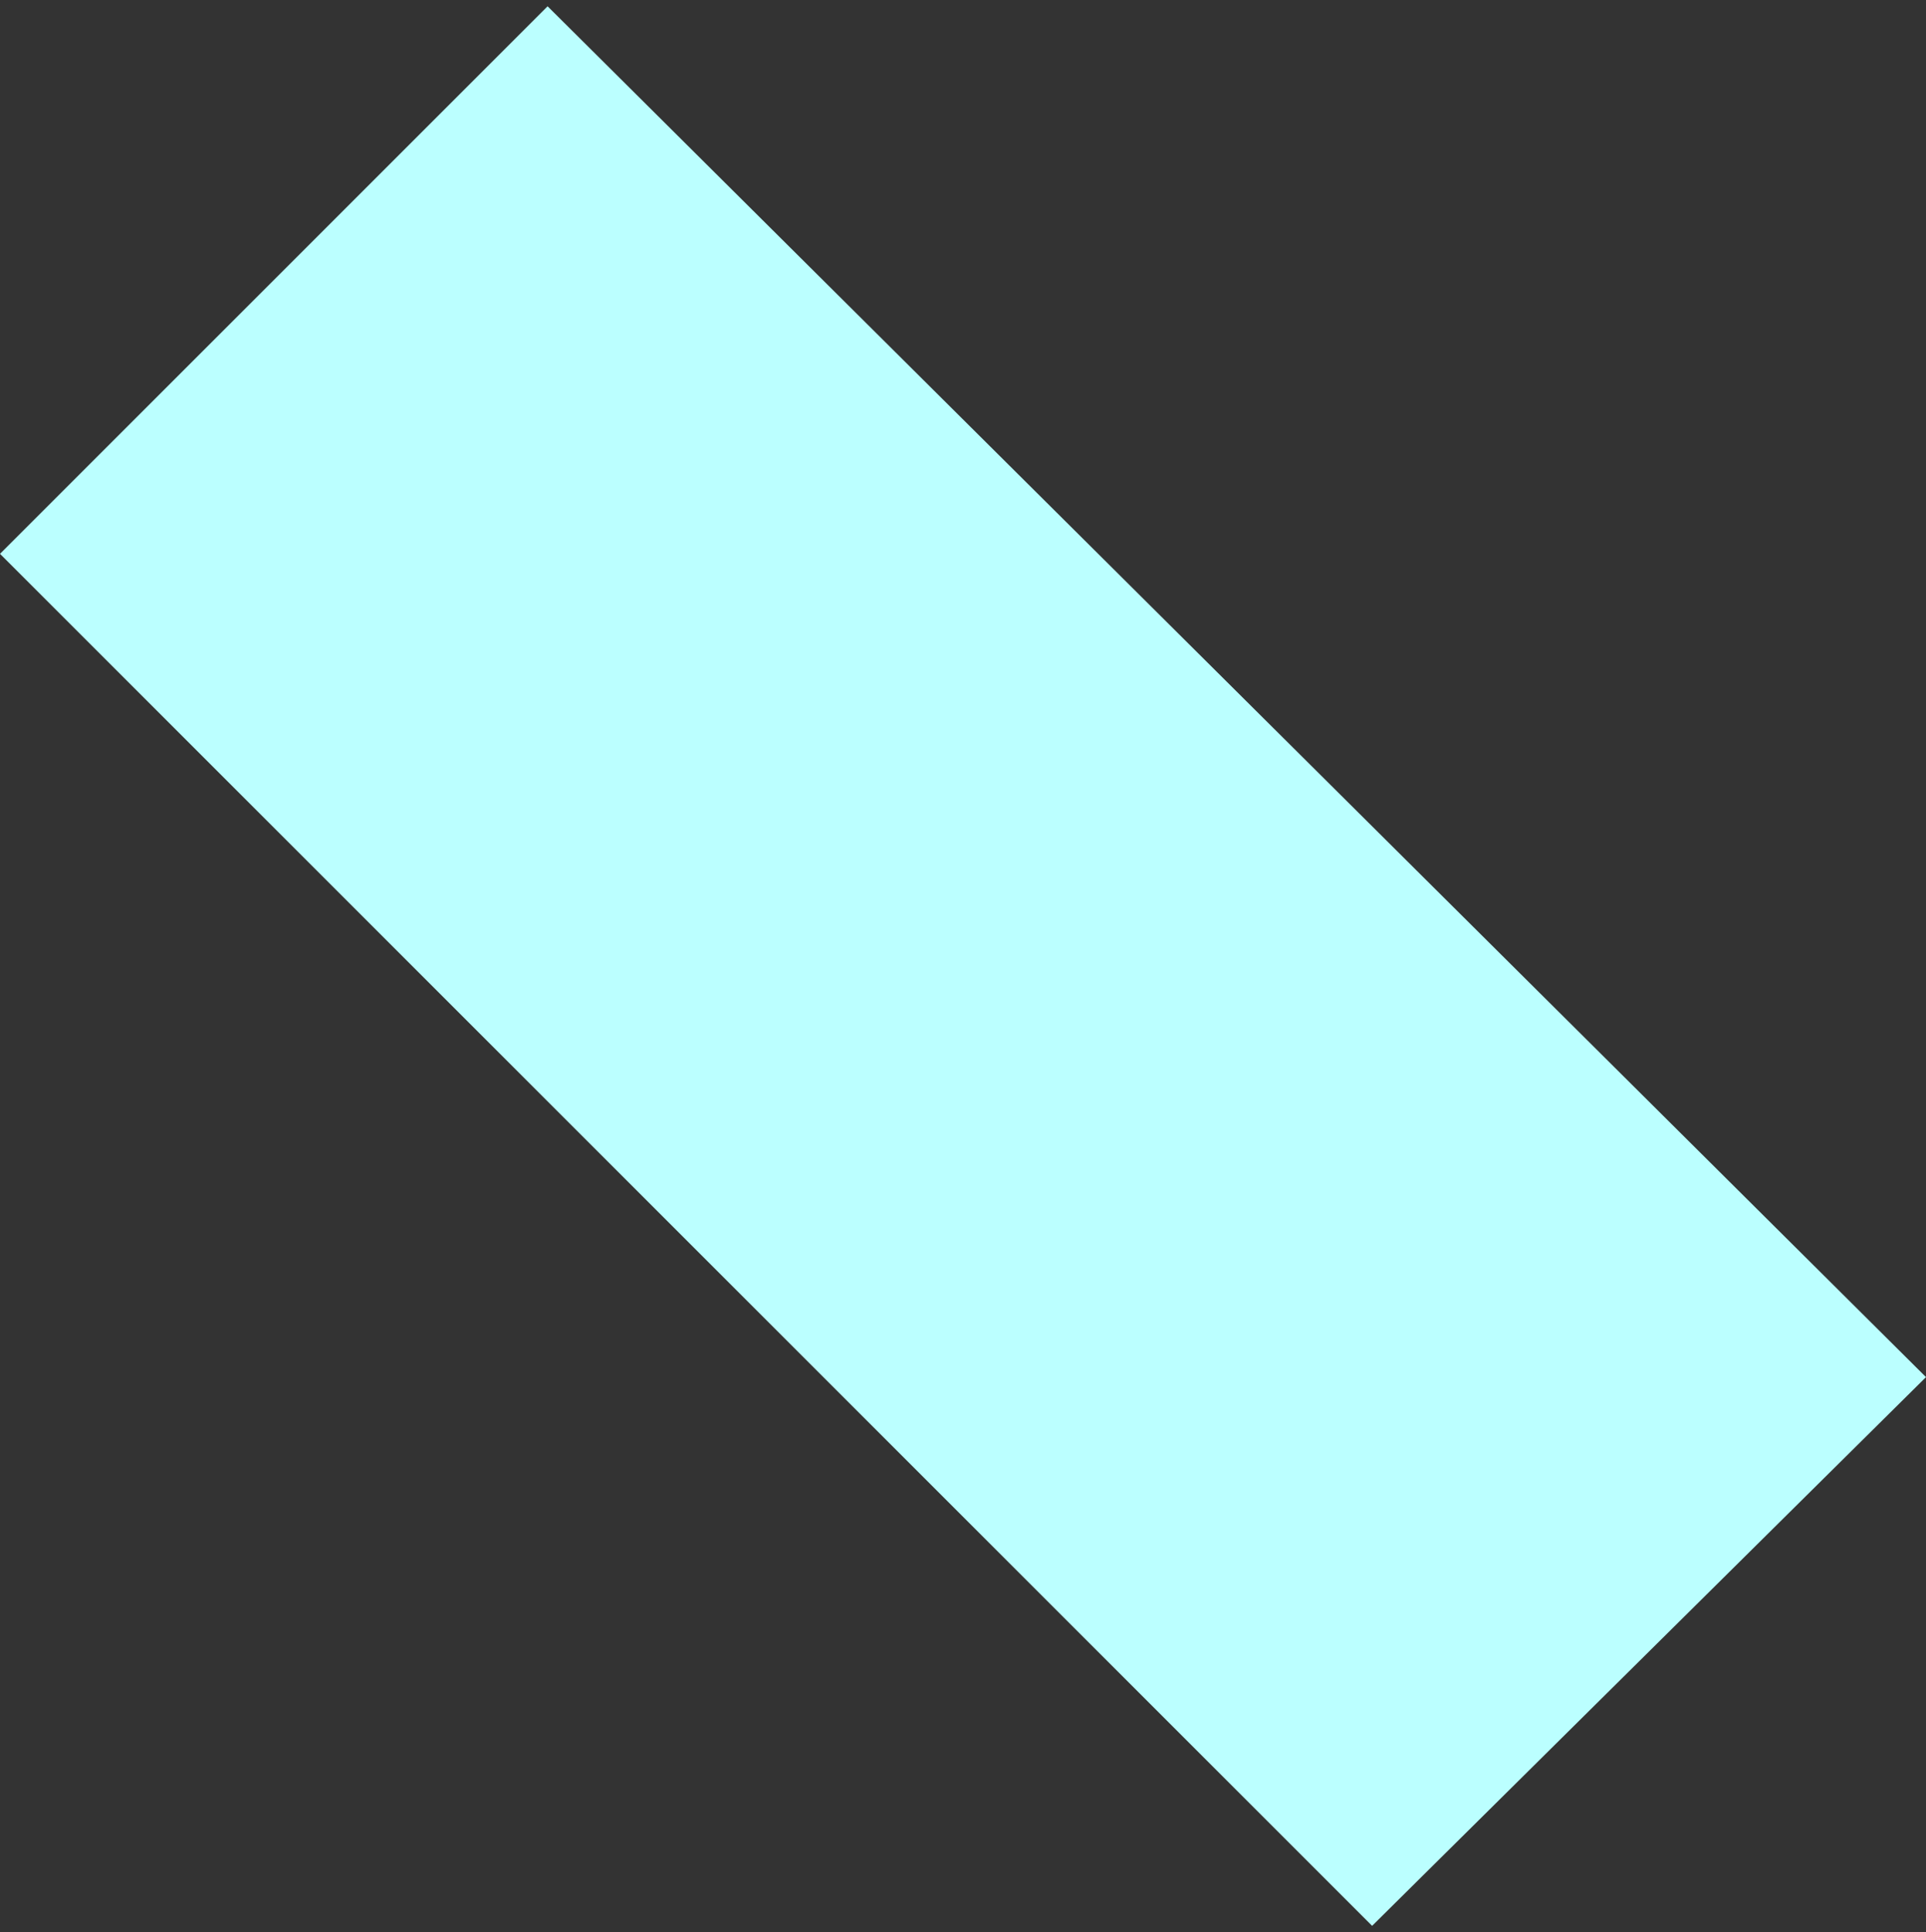 <?xml version="1.0" encoding="UTF-8"?>
<svg width="306px" height="307px" viewBox="0 0 306 307" version="1.1" xmlns="http://www.w3.org/2000/svg" xmlns:xlink="http://www.w3.org/1999/xlink">
    <rect x="0" y="0" width="306" height="307" fill="#333333" stroke="none"/>
    <g id="03-UI" stroke="none" stroke-width="1" fill="none" fill-rule="evenodd">
        <g  transform="translate(-920, -1014)" fill="#BBFFFF">
            <g transform="translate(920, 878)">
                <polygon points="306 354.813 218 442 0 224 87 137"></polygon>
            </g>
        </g>
    </g>
</svg>

